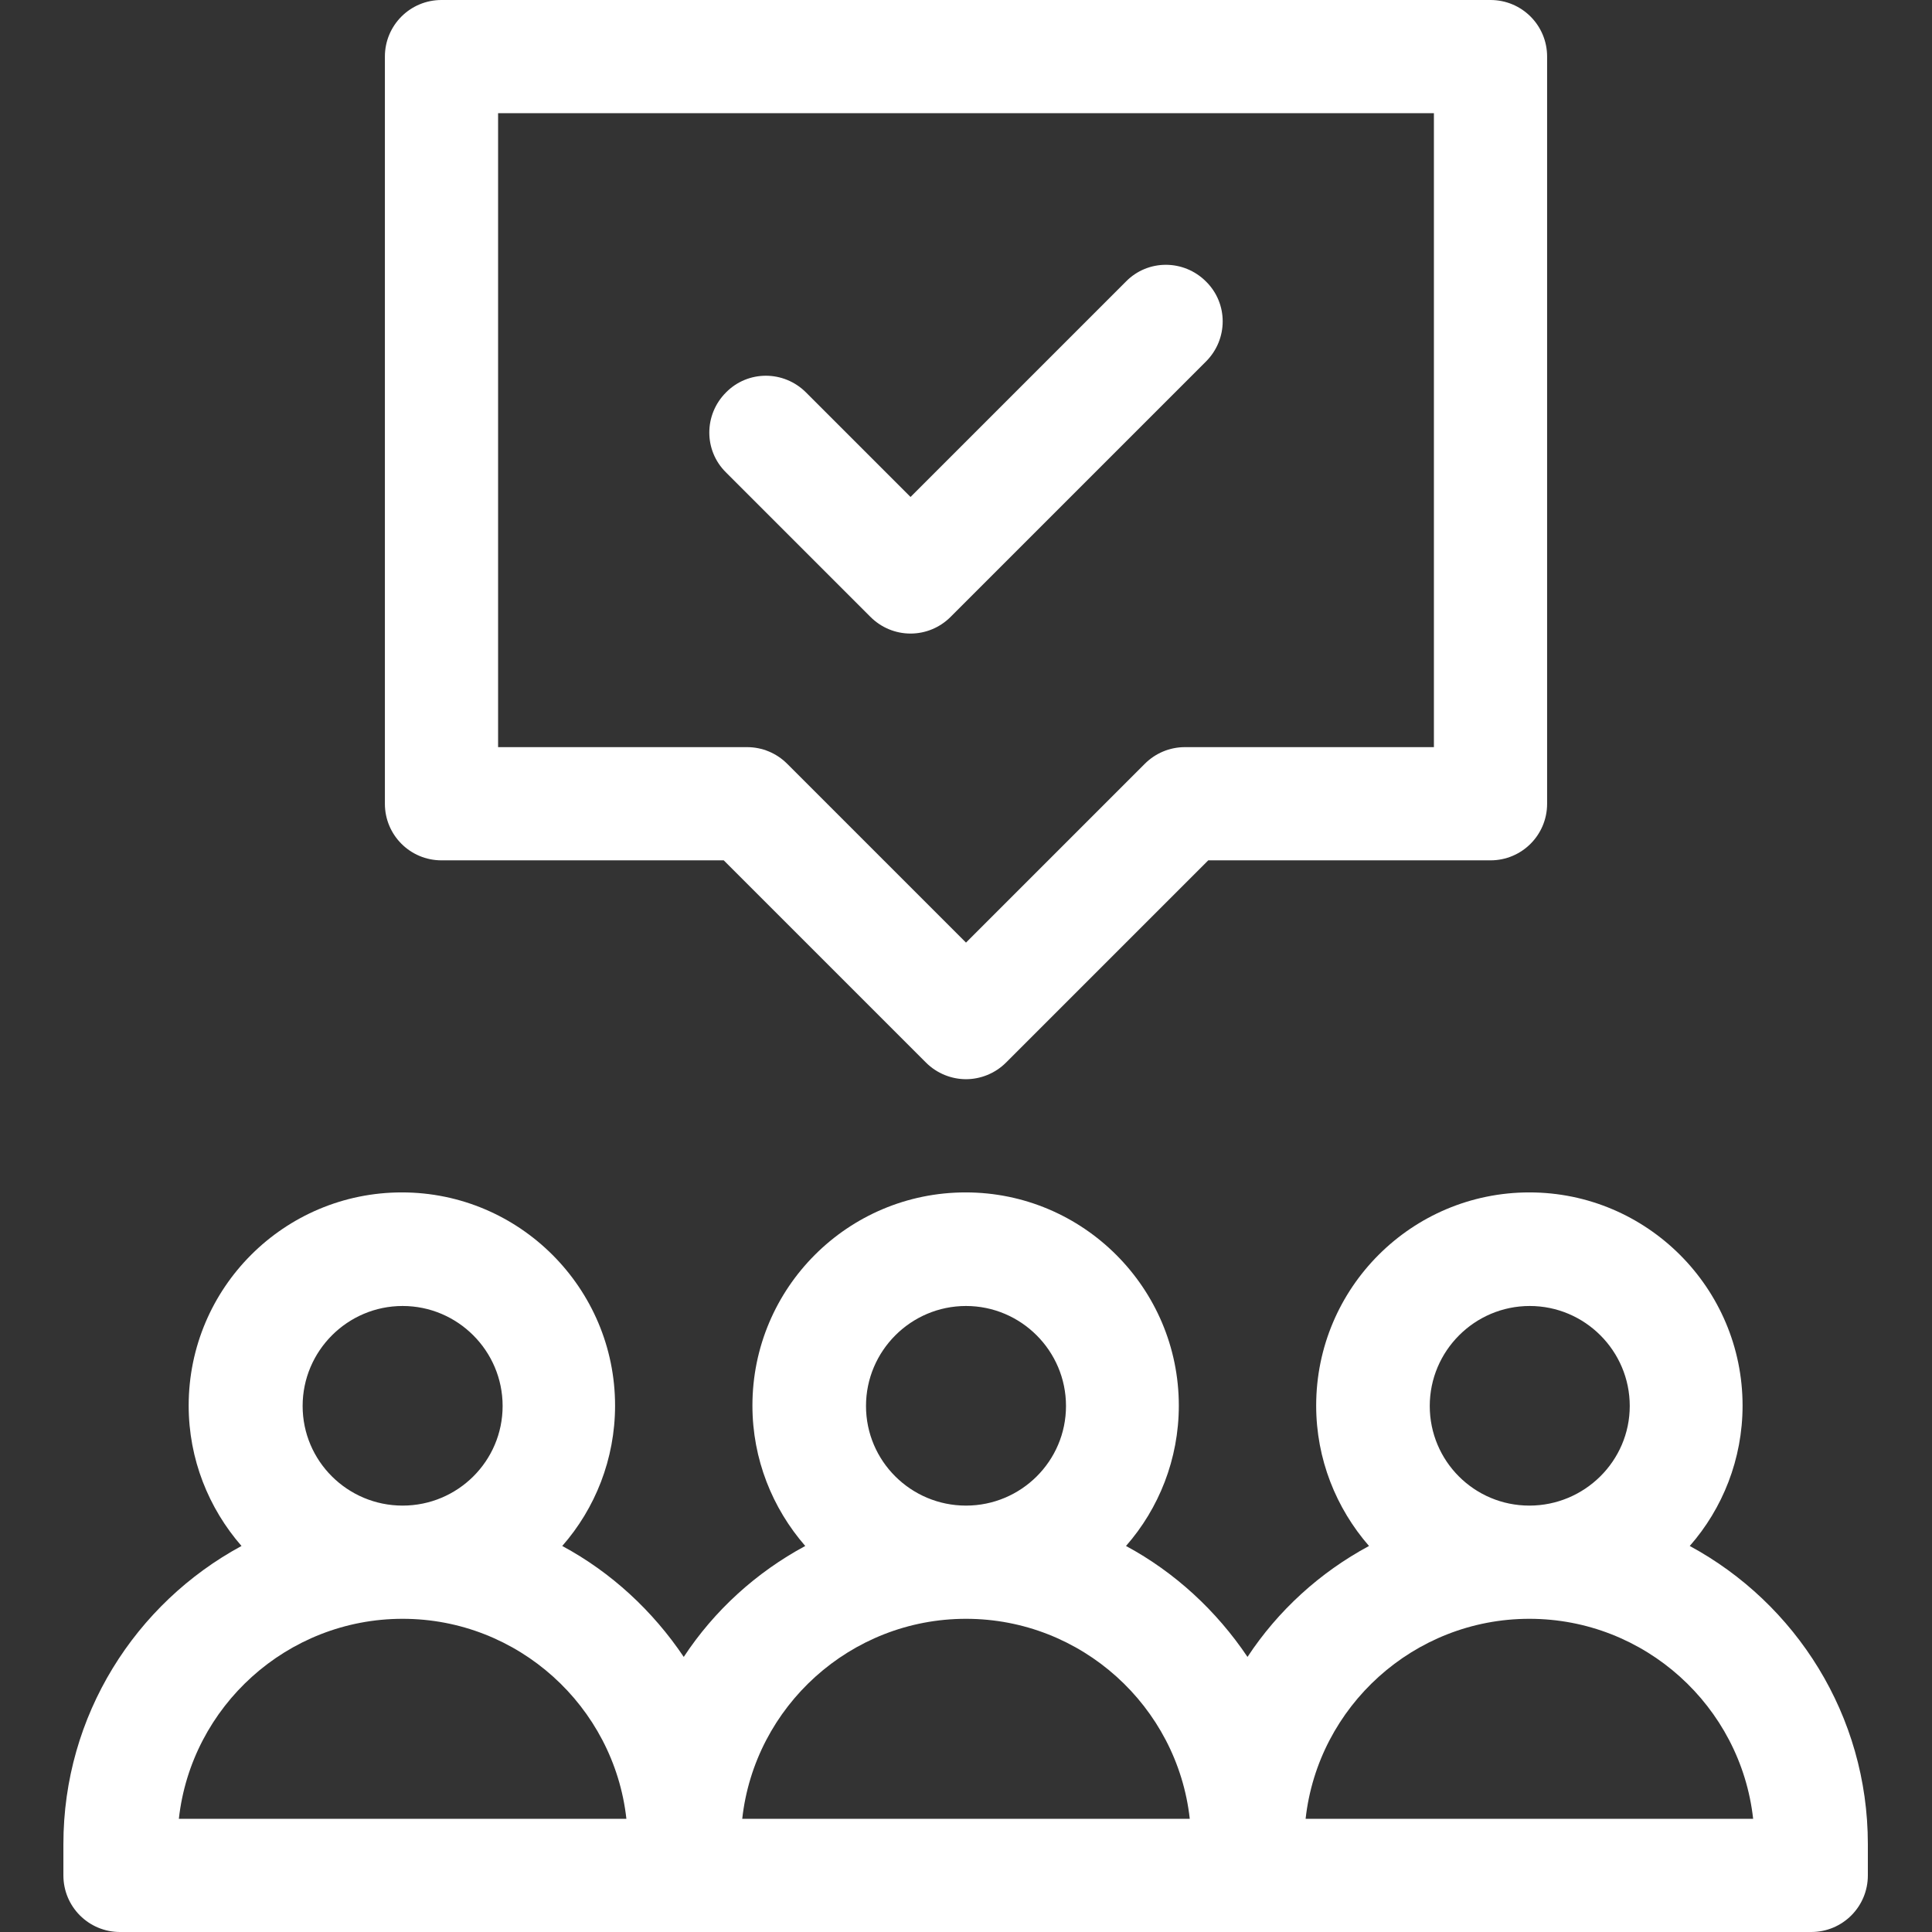 <?xml version="1.0" encoding="utf-8"?>
<!-- Generator: Adobe Illustrator 27.6.1, SVG Export Plug-In . SVG Version: 6.00 Build 0)  -->
<svg version="1.1" id="Layer_1" xmlns="http://www.w3.org/2000/svg" xmlns:xlink="http://www.w3.org/1999/xlink" x="0px" y="0px"
	 viewBox="0 0 512 512" style="enable-background:new 0 0 512 512;" xml:space="preserve">
<rect x="0" y="0" width="512" height="512" fill="#333333" stroke="none"/>
<style type="text/css">
	.st0{fill:#FFFFFF;}
</style>
<g>
	<path class="st0" d="M447.8,409.7c8.7-9.9,14-23,14-37.2c0-31.1-25.3-56.5-56.5-56.5s-56.5,25.3-56.5,56.5c0,14.2,5.3,27.2,14,37.2
		c-13,7-24.1,17.1-32.2,29.4c-8.2-12.2-19.2-22.4-32.2-29.4c8.7-9.9,14-23,14-37.2c0-31.1-25.3-56.5-56.5-56.5s-56.5,25.3-56.5,56.5
		c0,14.2,5.3,27.2,14,37.2c-13,7-24.1,17.1-32.2,29.4c-8.2-12.2-19.2-22.4-32.2-29.4c8.7-9.9,14-23,14-37.2
		c0-31.1-25.3-56.5-56.5-56.5s-56.5,25.3-56.5,56.5c0,14.2,5.3,27.2,14,37.2c-28.1,15.2-47.2,44.9-47.2,79v8.3c0,8.3,6.7,15,15,15
		h149.3h149.3H480c8.3,0,15-6.7,15-15v-8.3C495,454.6,475.9,424.9,447.8,409.7z M378.9,372.6c0-14.6,11.9-26.5,26.5-26.5
		s26.5,11.9,26.5,26.5S419.9,399,405.3,399S378.9,387.2,378.9,372.6z M229.5,372.6c0-14.6,11.9-26.5,26.5-26.5s26.5,11.9,26.5,26.5
		S270.6,399,256,399S229.5,387.2,229.5,372.6z M80.2,372.6c0-14.6,11.9-26.5,26.5-26.5s26.5,11.9,26.5,26.5S121.3,399,106.7,399
		S80.2,387.2,80.2,372.6z M47.4,482c3.3-29.8,28.7-53,59.3-53s56,23.2,59.3,53H47.4z M196.7,482c3.3-29.8,28.7-53,59.3-53
		c30.6,0,56,23.2,59.3,53H196.7z M346,482c3.3-29.8,28.7-53,59.3-53s56,23.2,59.3,53H346z"/>
	<path class="st0" d="M117,228h74.8l53.6,53.6c2.9,2.9,6.8,4.4,10.6,4.4s7.7-1.5,10.6-4.4l53.6-53.6H395c8.3,0,15-6.7,15-15V15
		c0-8.3-6.7-15-15-15H117c-8.3,0-15,6.7-15,15v198C102,221.3,108.7,228,117,228z M132,30h248v168h-66c-4,0-7.8,1.6-10.6,4.4
		L256,249.8l-47.4-47.4c-2.8-2.8-6.6-4.4-10.6-4.4h-66V30z"/>
	<path class="st0" d="M241.3,167.9c4,0,7.8-1.6,10.6-4.4l67.7-67.7c5.9-5.9,5.9-15.4,0-21.2c-5.9-5.9-15.4-5.9-21.2,0l-57.1,57.1
		L213.6,104c-5.9-5.9-15.4-5.9-21.2,0c-5.9,5.9-5.9,15.4,0,21.2l38.3,38.3C233.5,166.3,237.3,167.9,241.3,167.9z"/>
</g>
</svg>

